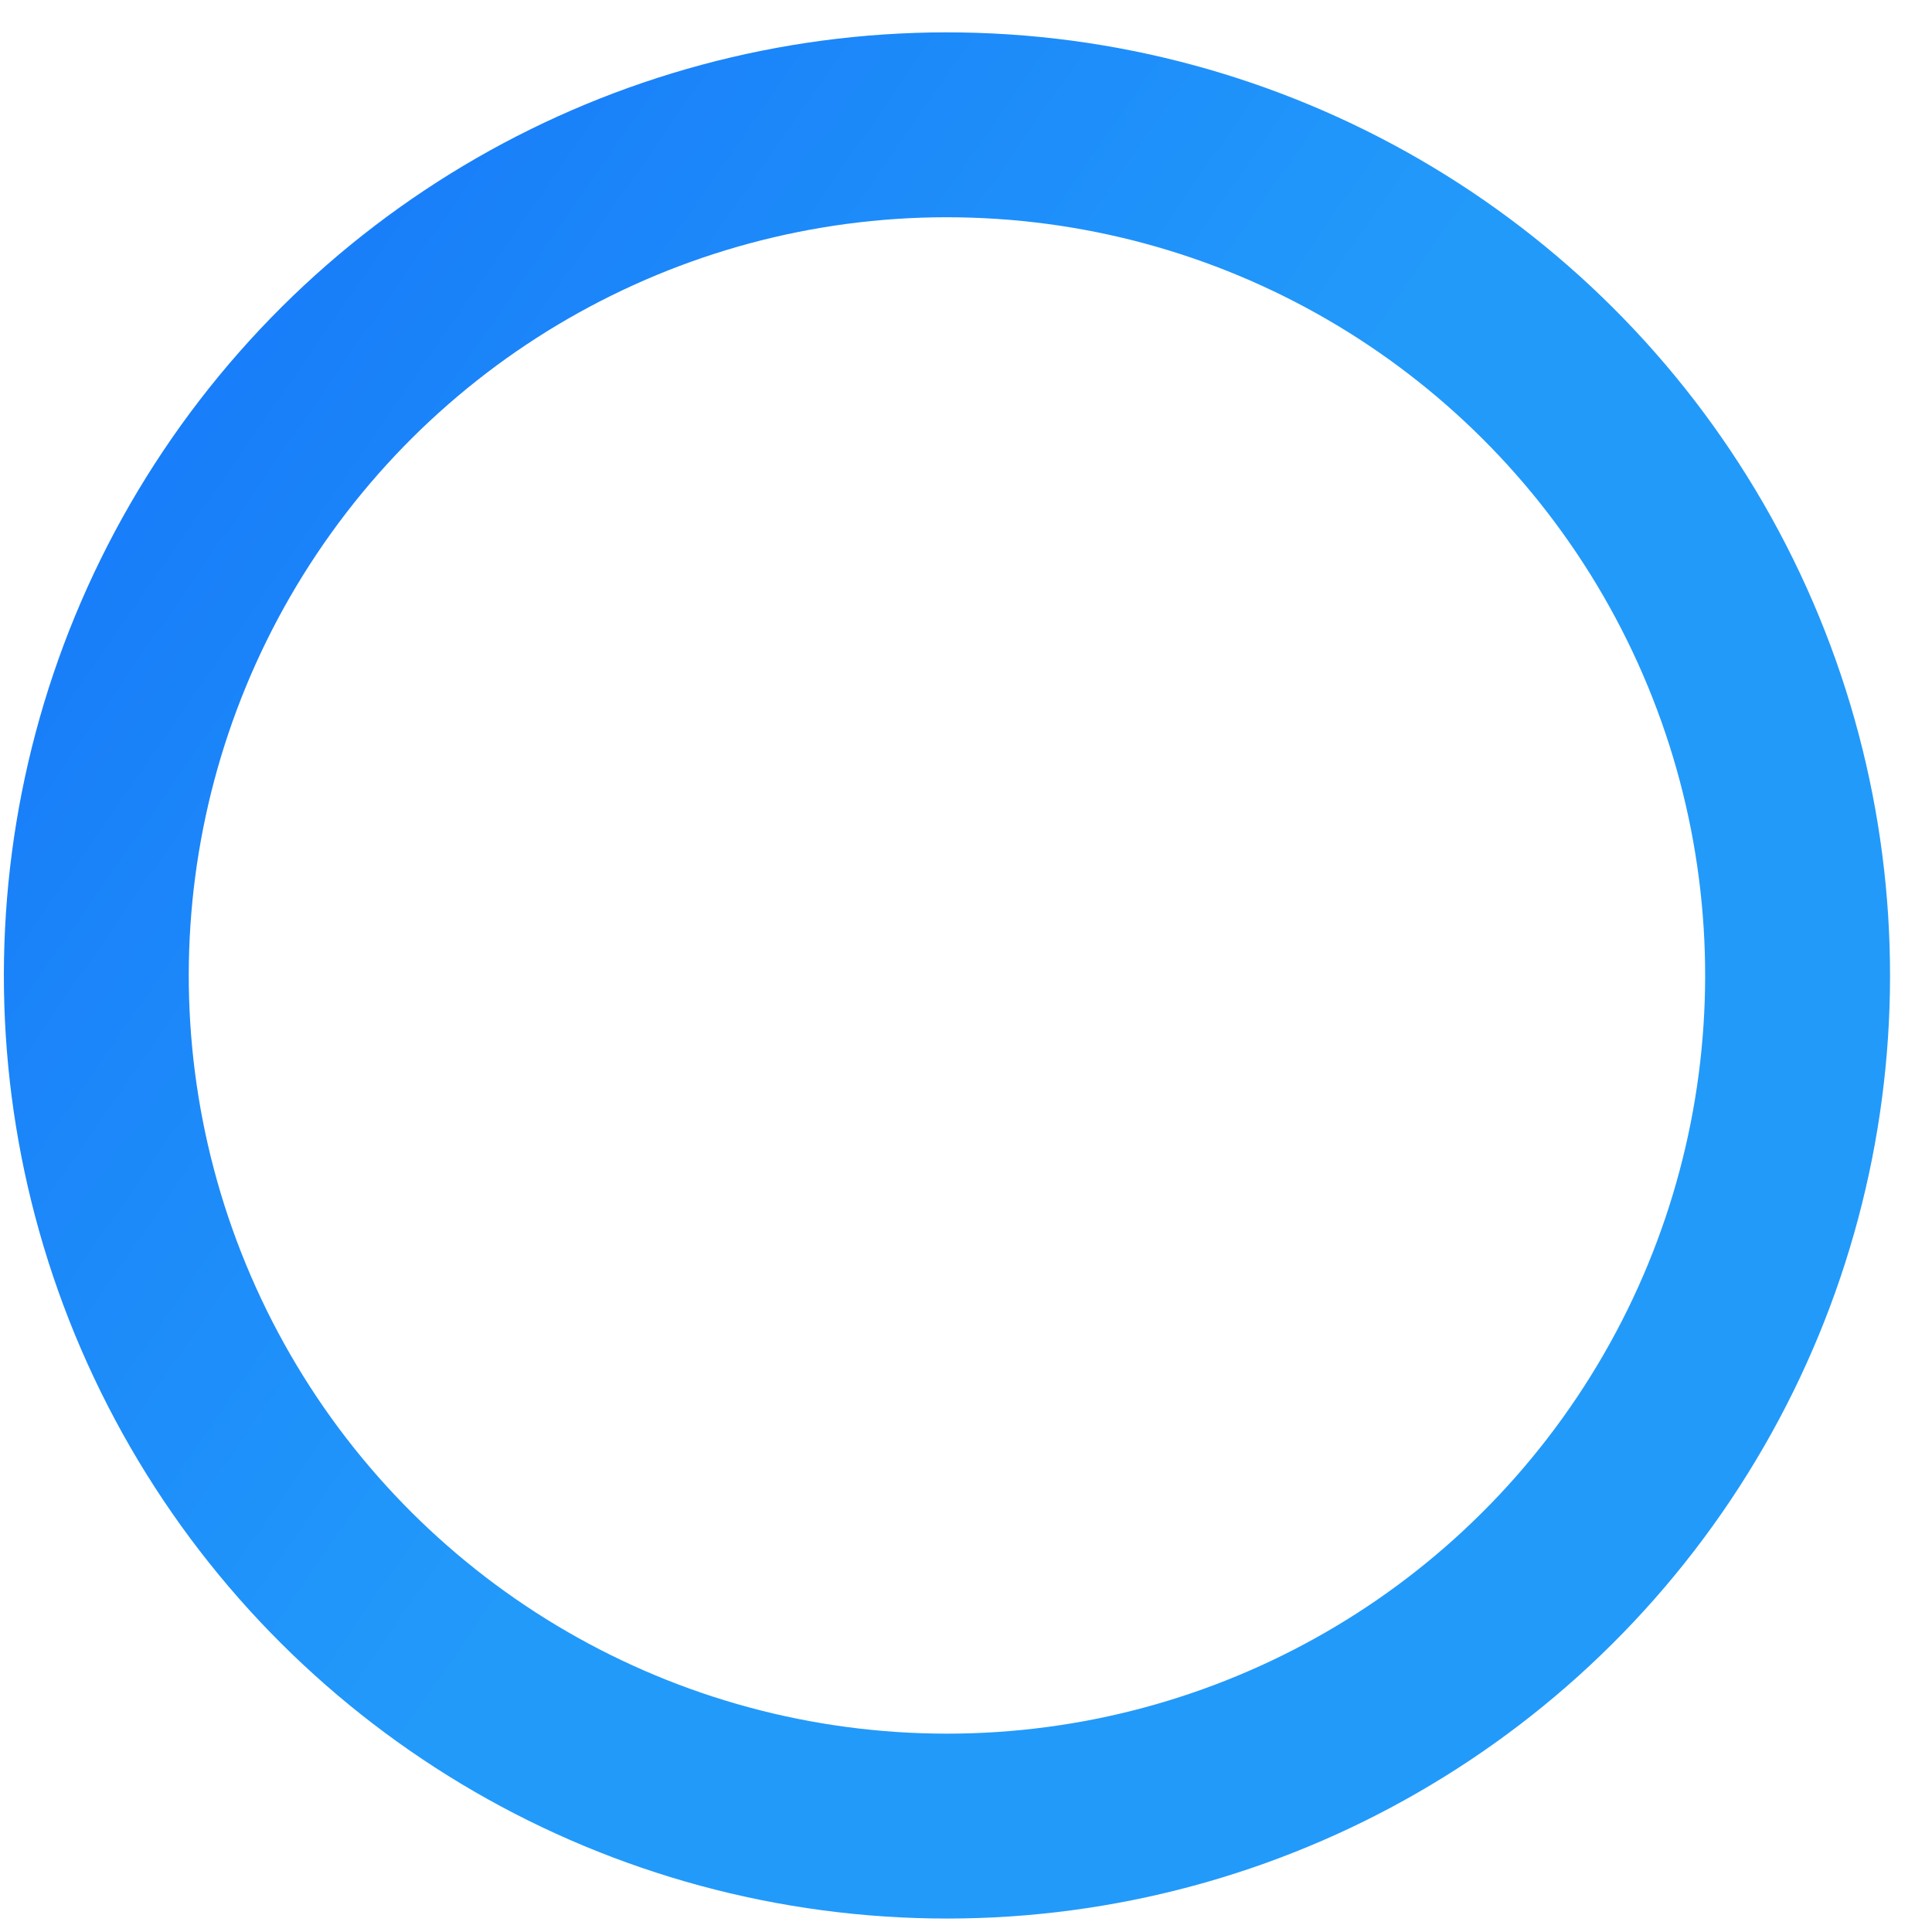 <svg width="28" height="28" viewBox="0 0 28 28" fill="none" xmlns="http://www.w3.org/2000/svg">
<circle r="12.33" transform="matrix(-0.831 -0.556 -0.556 0.831 13.724 14.137)" stroke="url(#paint0_linear_10264_105714)" stroke-width="2.68"/>
<defs>
<linearGradient id="paint0_linear_10264_105714" x1="0" y1="0" x2="23.994" y2="-0.41" gradientUnits="userSpaceOnUse">
<stop stop-color="#229AFA"/>
<stop offset="1" stop-color="#1168F8"/>
</linearGradient>
</defs>
</svg>
